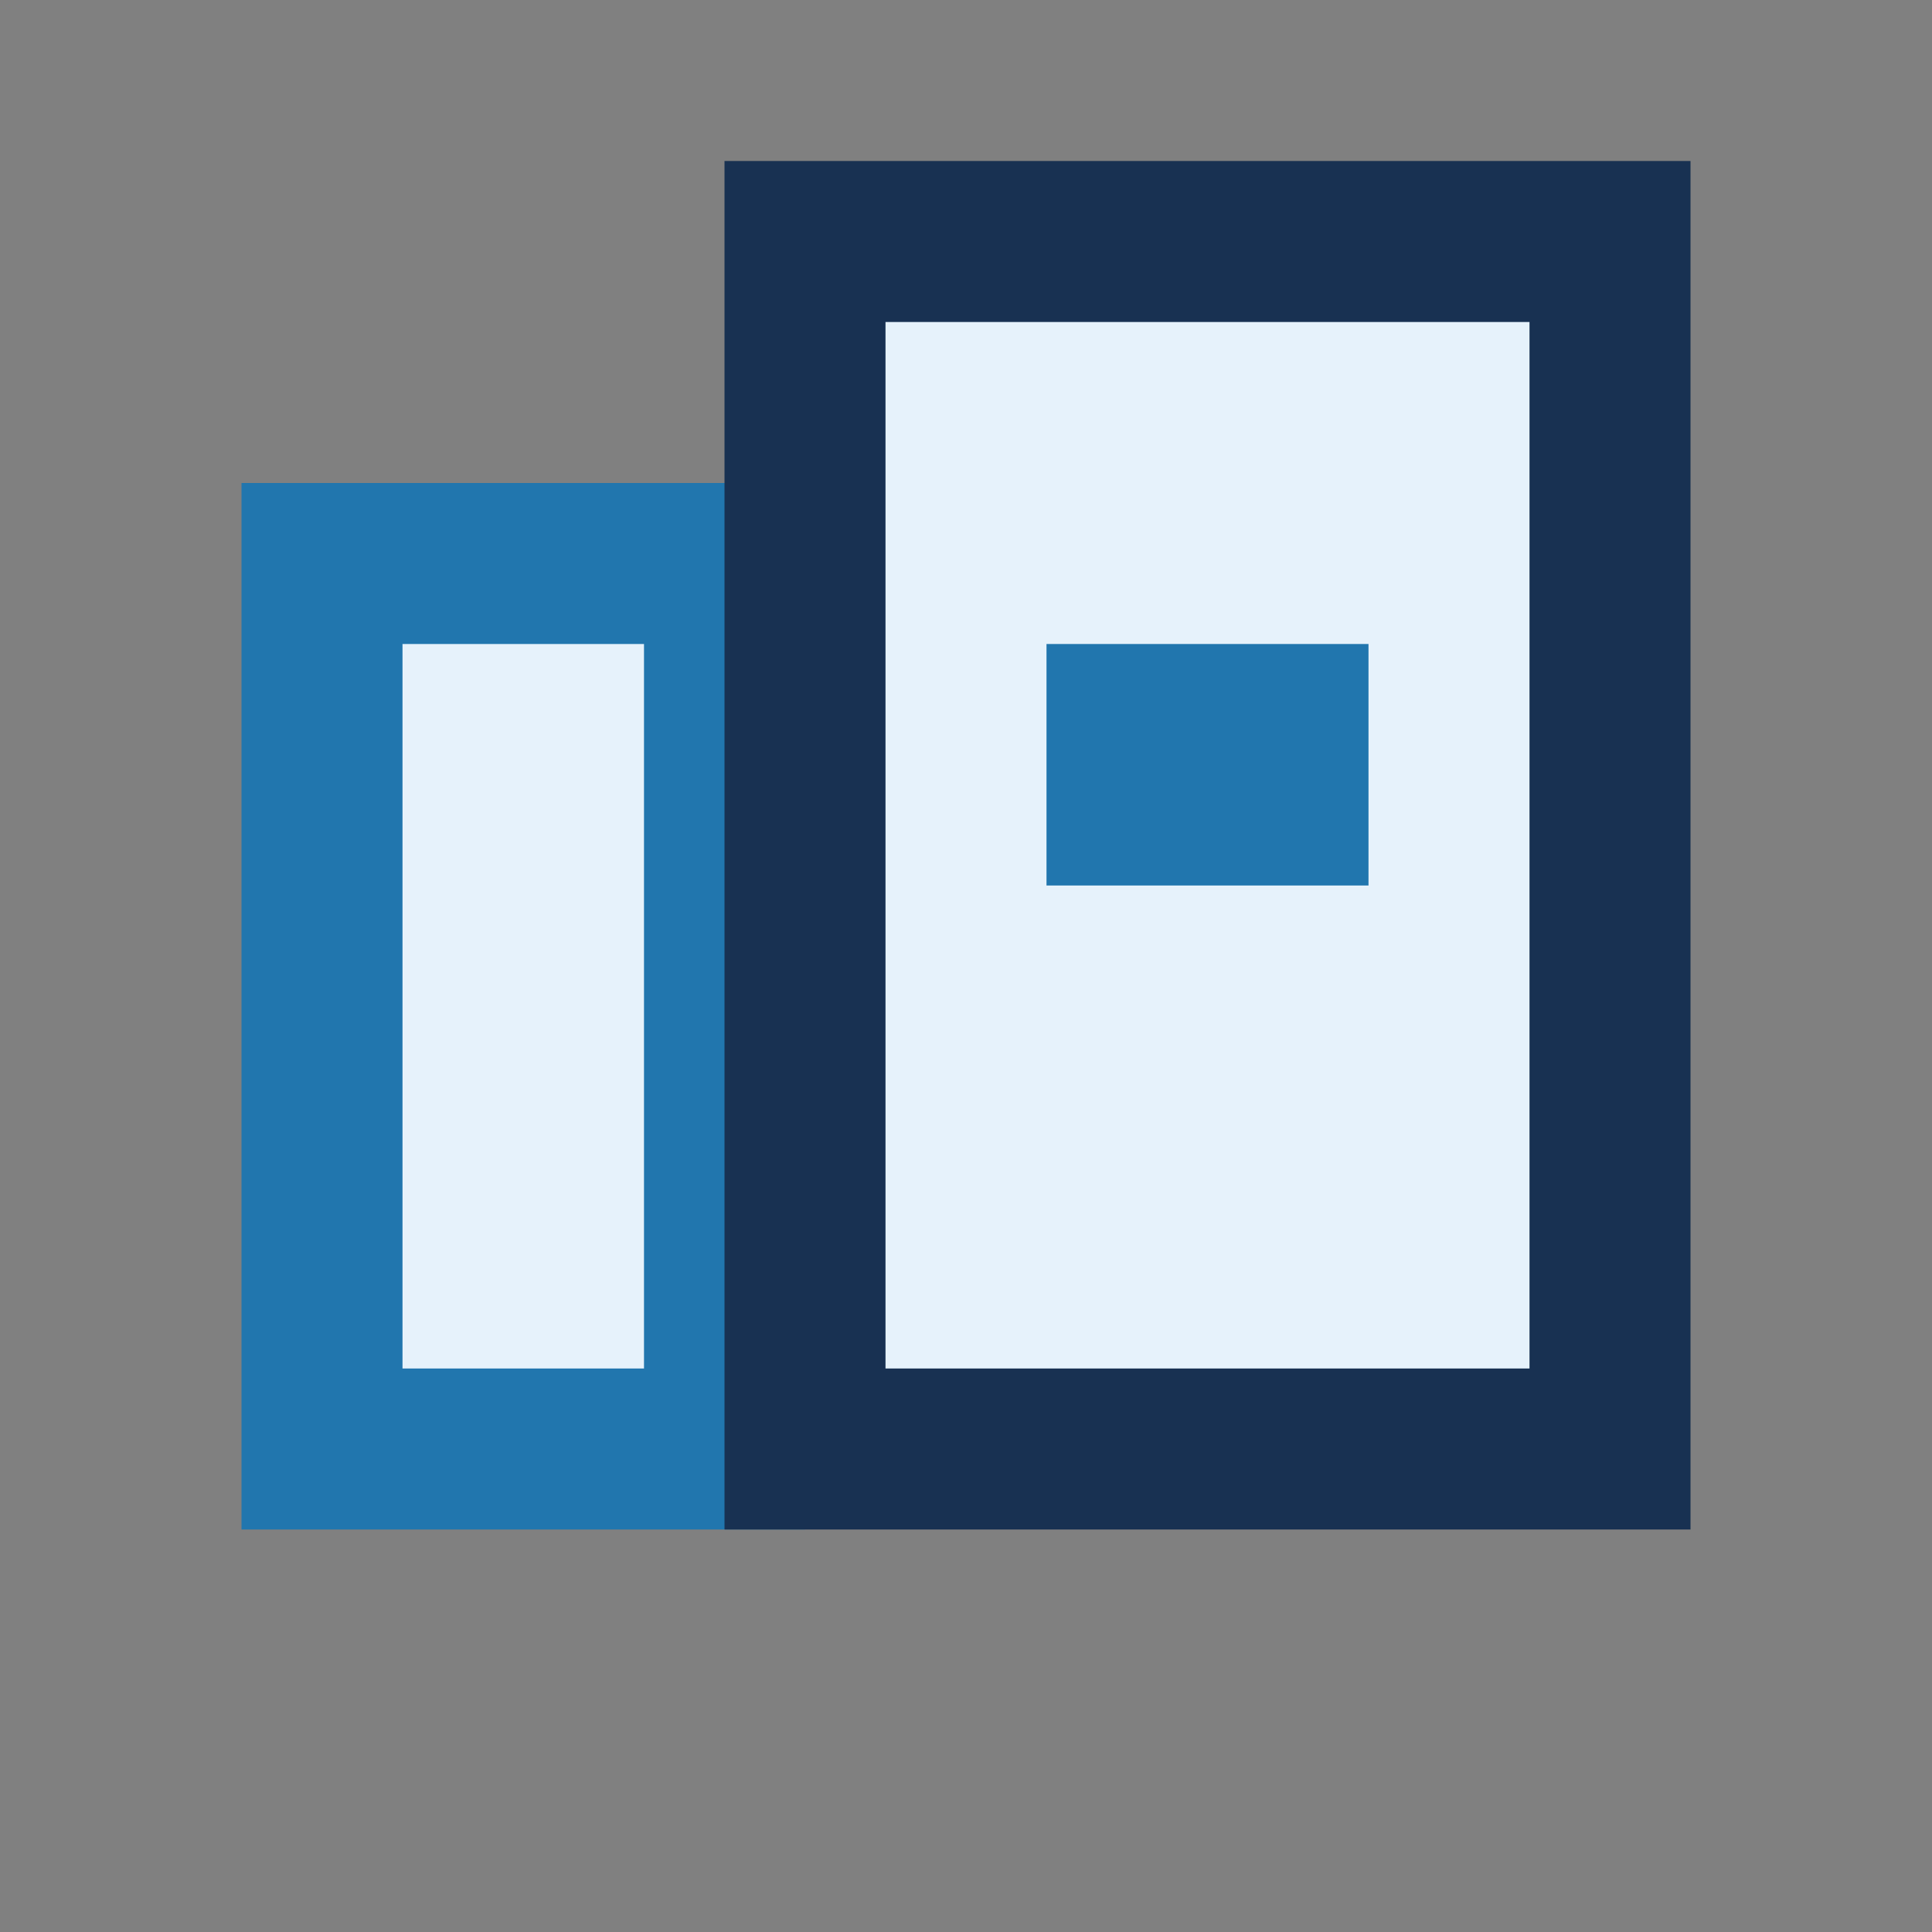 <?xml version="1.0" encoding="UTF-8"?>
<svg xmlns="http://www.w3.org/2000/svg" viewBox="0 0 24 24" width="24" height="24"><rect x="0" y="0" width="24" height="24" fill="#808080" stroke="none"/><rect x="4" y="7" width="5" height="11" fill="#E6F2FB" stroke="#2176AE" stroke-width="2"/><rect x="10" y="3" width="10" height="15" fill="#E6F2FB" stroke="#183152" stroke-width="2"/><rect x="13" y="8" width="4" height="3" fill="#2176AE"/></svg>